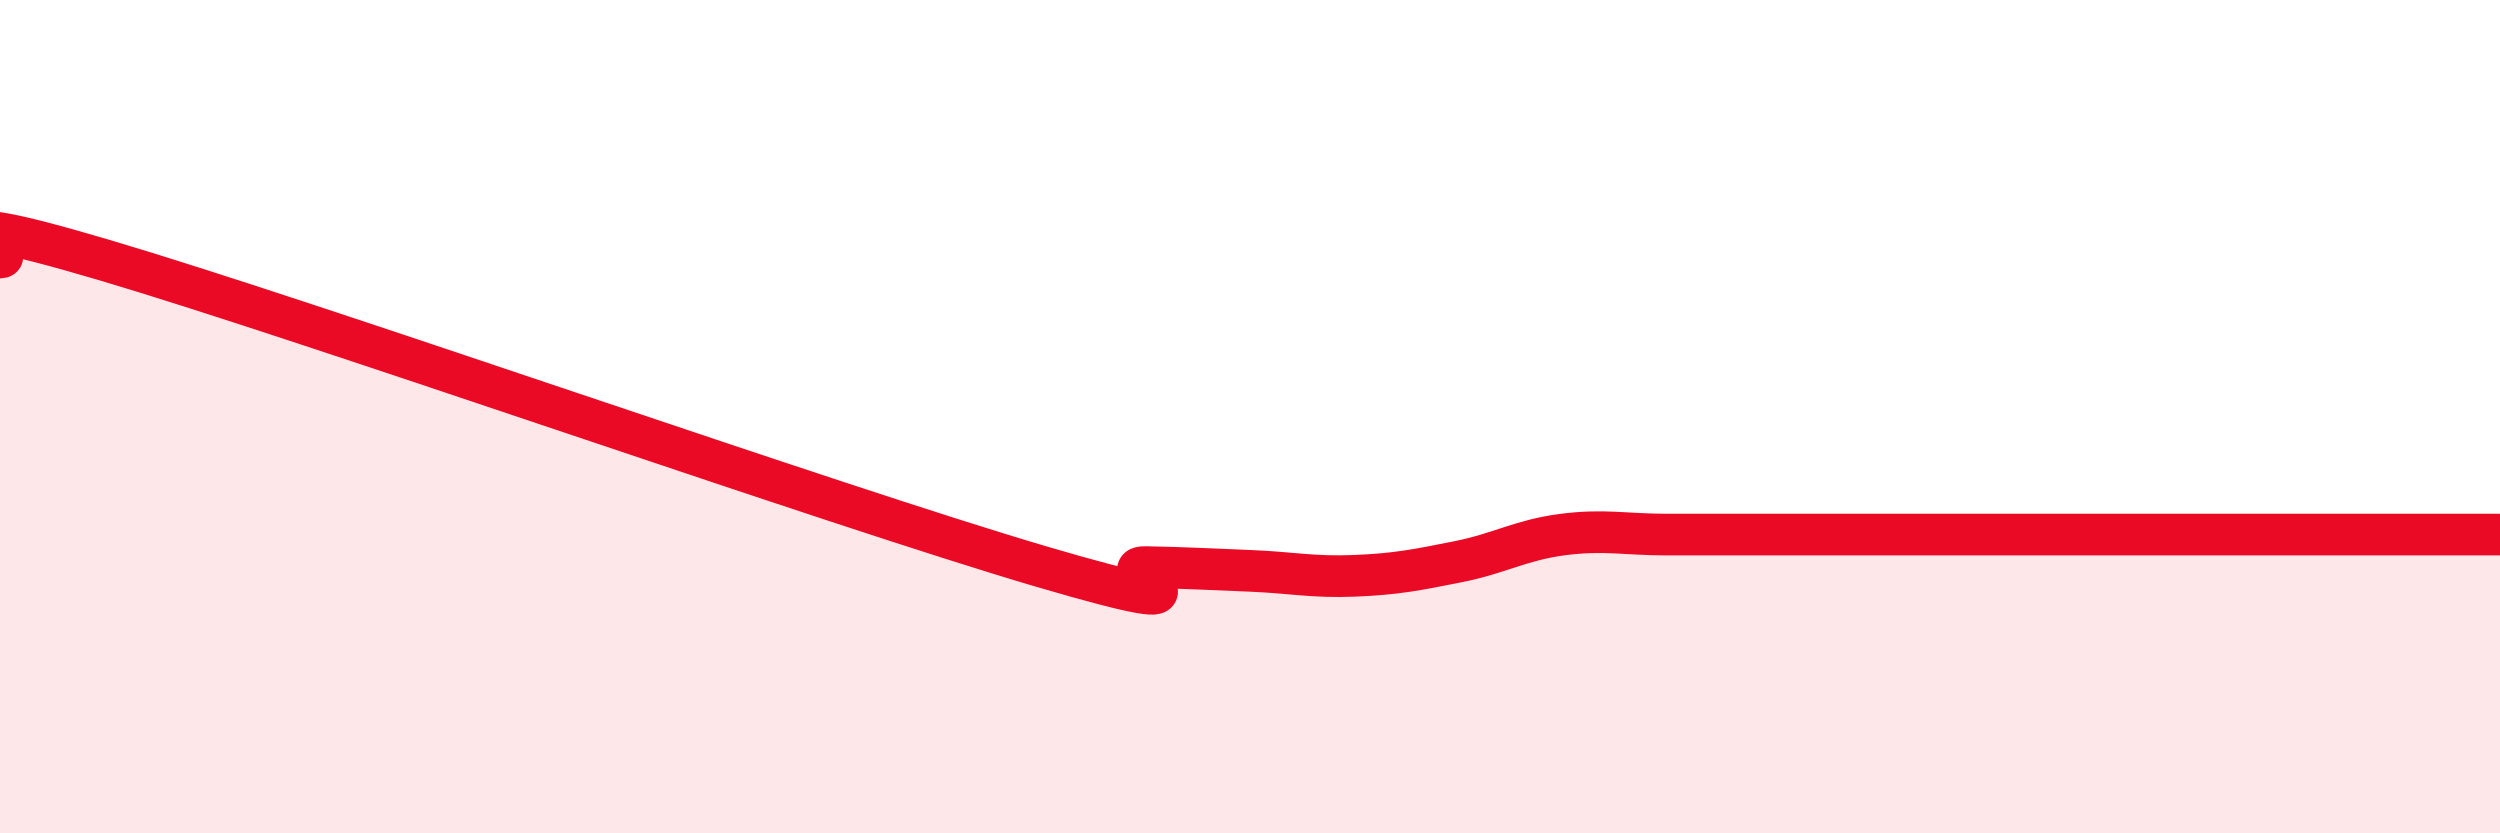 
    <svg width="60" height="20" viewBox="0 0 60 20" xmlns="http://www.w3.org/2000/svg">
      <path
        d="M 0,6.18 C 0.5,6.19 -2.5,4.76 2.5,6.24 C 7.5,7.72 20,12.13 25,13.6 C 30,15.07 26.5,13.59 27.5,13.61 C 28.5,13.63 29,13.66 30,13.7 C 31,13.74 31.5,13.86 32.5,13.82 C 33.5,13.78 34,13.68 35,13.48 C 36,13.28 36.5,12.96 37.5,12.83 C 38.5,12.7 39,12.83 40,12.83 C 41,12.83 41.5,12.83 42.5,12.83 C 43.5,12.83 44,12.83 45,12.83 C 46,12.83 46.5,12.83 47.5,12.83 C 48.5,12.83 49,12.83 50,12.83 C 51,12.83 51.5,12.83 52.5,12.83 C 53.5,12.83 53.5,12.83 55,12.83 C 56.5,12.83 59,12.83 60,12.83L60 20L0 20Z"
        fill="#EB0A25"
        opacity="0.1"
        stroke-linecap="round"
        stroke-linejoin="round"
      />
      <path
        d="M 0,6.18 C 0.5,6.19 -2.5,4.76 2.5,6.24 C 7.5,7.72 20,12.13 25,13.6 C 30,15.07 26.5,13.59 27.5,13.61 C 28.5,13.63 29,13.66 30,13.7 C 31,13.74 31.5,13.86 32.5,13.82 C 33.5,13.78 34,13.68 35,13.48 C 36,13.28 36.5,12.96 37.5,12.83 C 38.5,12.7 39,12.83 40,12.83 C 41,12.83 41.5,12.83 42.5,12.83 C 43.5,12.83 44,12.83 45,12.83 C 46,12.83 46.5,12.83 47.5,12.83 C 48.5,12.83 49,12.83 50,12.83 C 51,12.83 51.5,12.83 52.5,12.83 C 53.5,12.83 53.5,12.83 55,12.83 C 56.5,12.83 59,12.83 60,12.83"
        stroke="#EB0A25"
        stroke-width="1"
        fill="none"
        stroke-linecap="round"
        stroke-linejoin="round"
      />
    </svg>
  